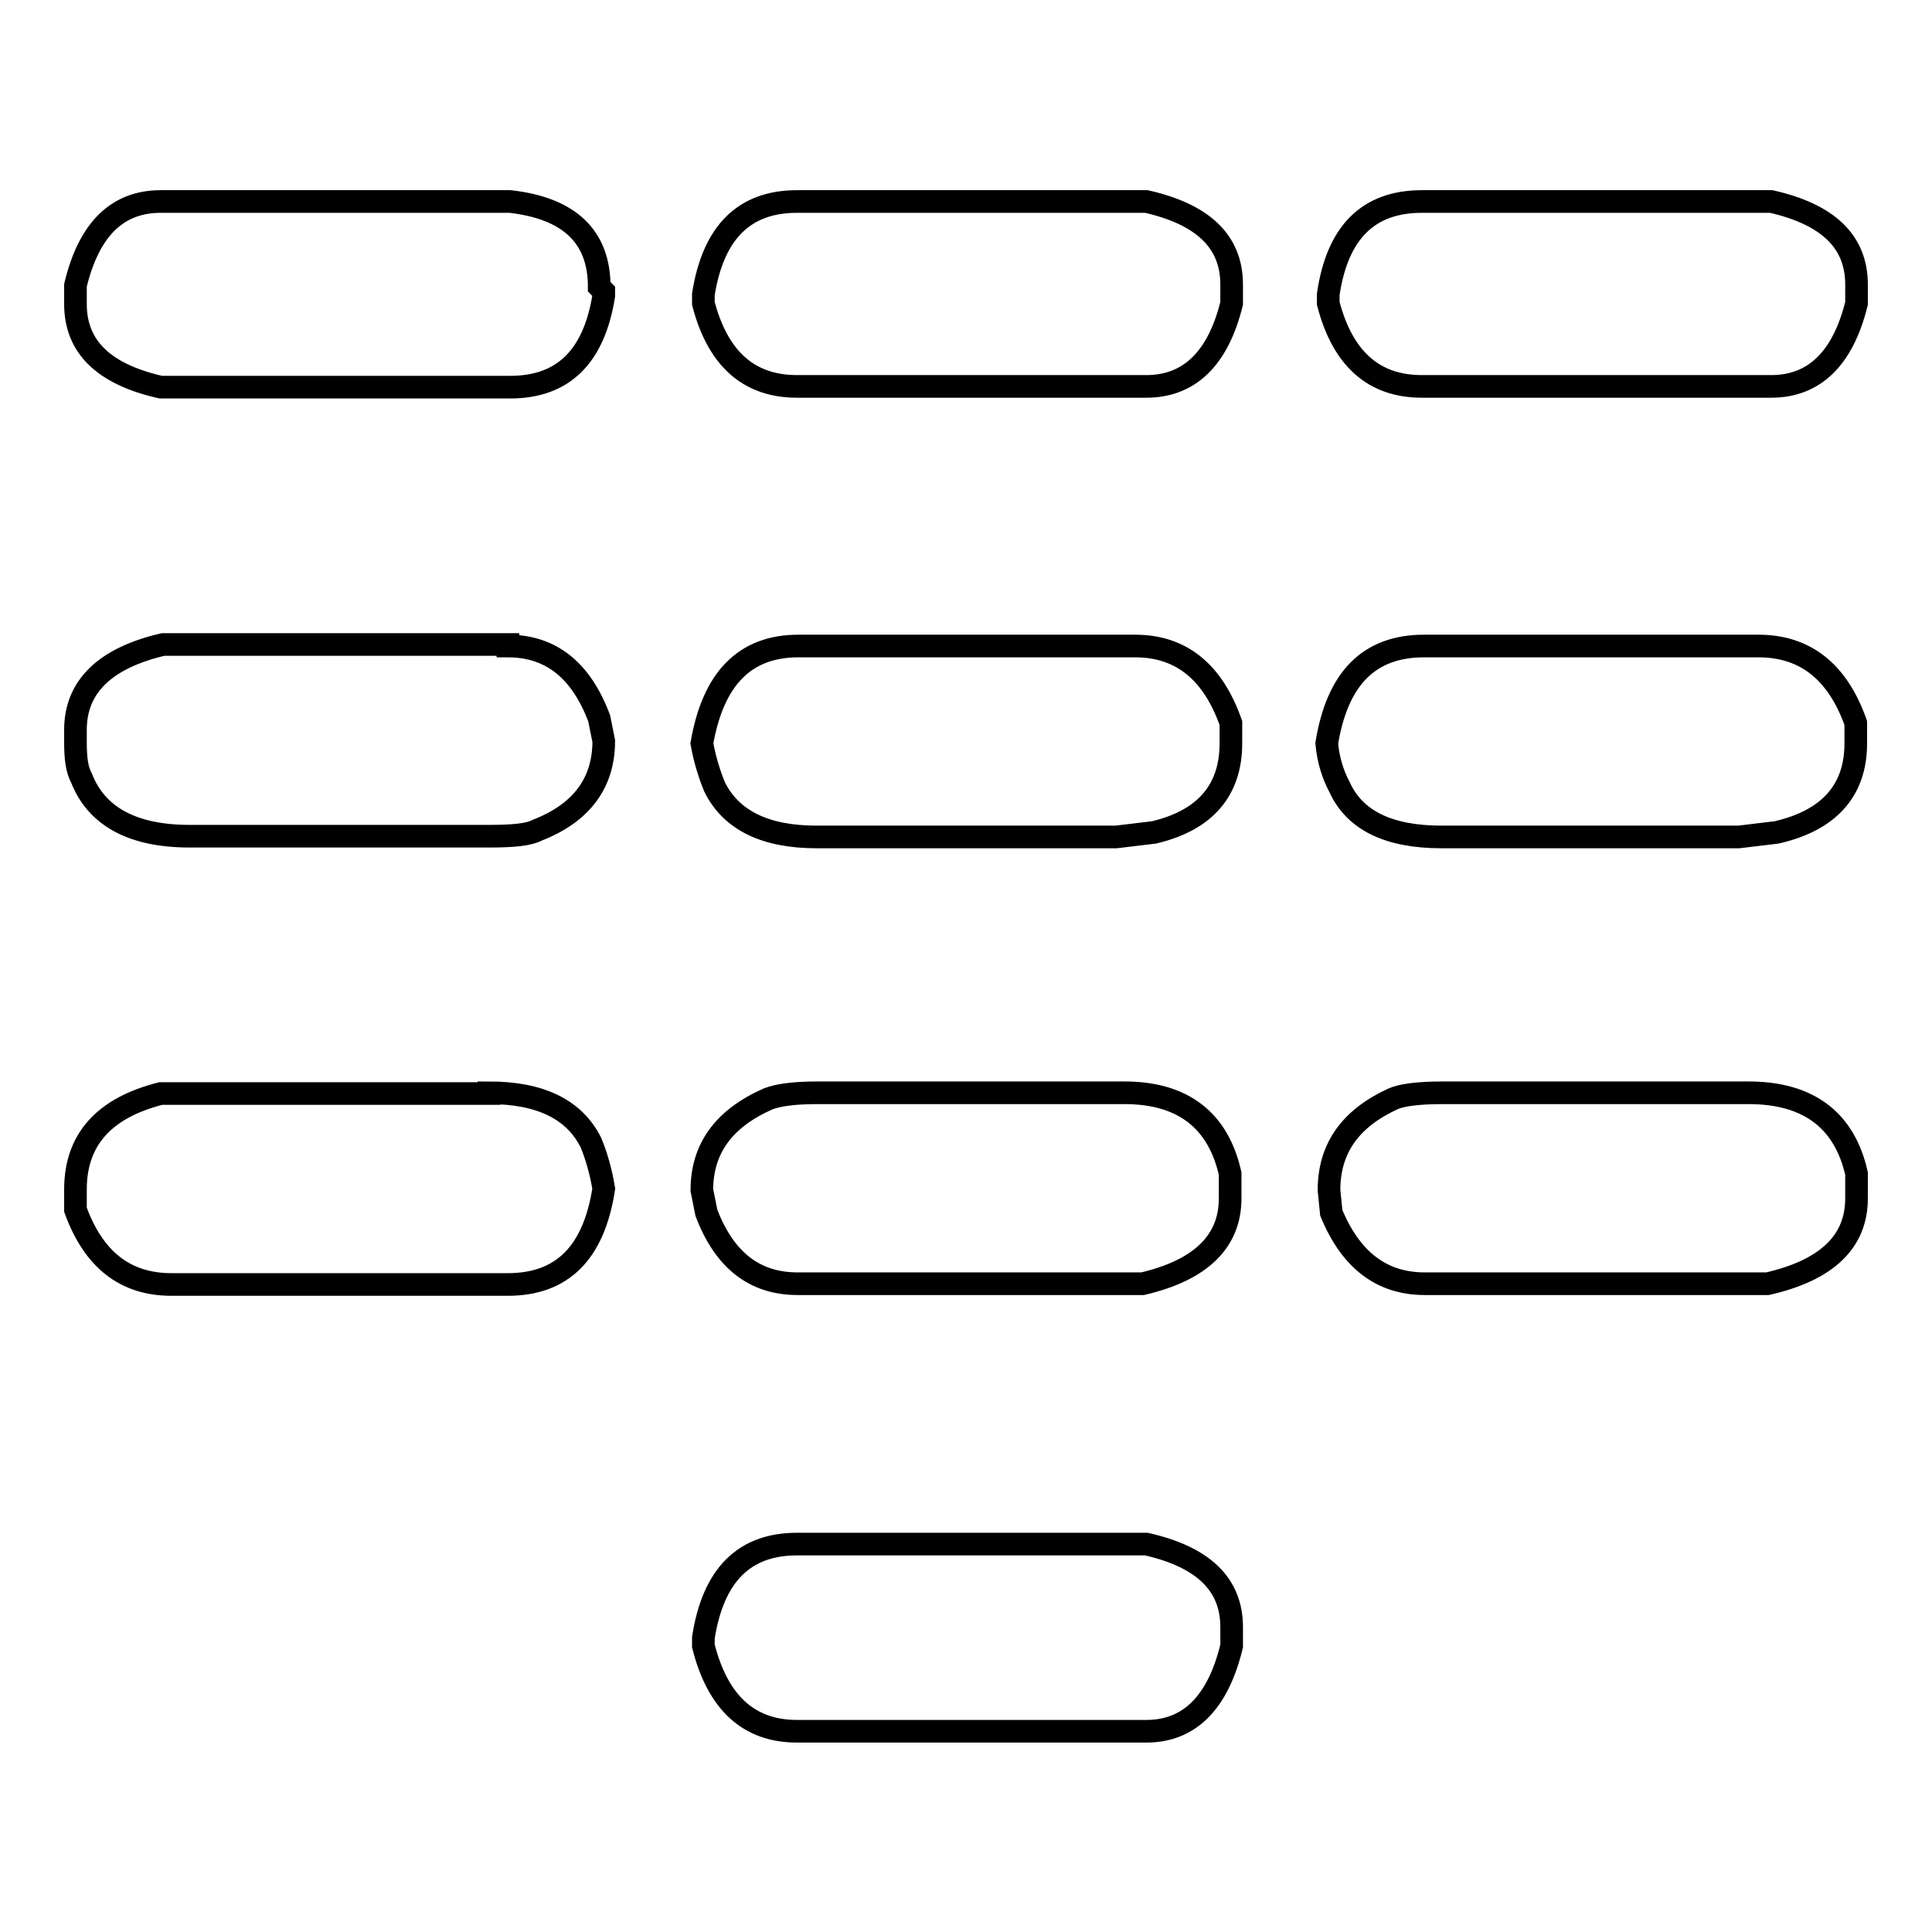 <?xml version="1.0" encoding="utf-8"?>
<!-- Svg Vector Icons : http://www.onlinewebfonts.com/icon -->
<!DOCTYPE svg PUBLIC "-//W3C//DTD SVG 1.1//EN" "http://www.w3.org/Graphics/SVG/1.1/DTD/svg11.dtd">
<svg version="1.1" xmlns="http://www.w3.org/2000/svg" xmlns:xlink="http://www.w3.org/1999/xlink" x="0px" y="0px" viewBox="0 0 256 256" enable-background="new 0 0 256 256" xml:space="preserve">
<g><g><path stroke-width="3" fill-opacity="0" stroke="#000000"  d="M21.3,26.7h46.3c7.9,0.9,11.8,4.7,11.8,11.3l0.6,0.6v0.6c-1.3,8.1-5.4,12.1-12.4,12.1H21.3c-7.5-1.7-11.3-5.3-11.3-11v-2.5C11.8,30.3,15.6,26.7,21.3,26.7z M67.3,85.6c5.7,0,9.7,3.2,12.1,9.6l0.6,3c0,5.5-2.9,9.5-8.8,11.8c-1.1,0.6-3.2,0.8-6.3,0.8H25.1c-7.5,0-12.3-2.6-14.3-7.7c-0.6-1.1-0.8-2.6-0.8-4.7v-1.7c0-5.7,3.9-9.5,11.6-11.3H67.3L67.3,85.6z M64.8,144.8c6.8,0,11.3,2.2,13.5,6.6c0.7,1.7,1.3,3.7,1.7,6.1c-1.3,8.5-5.5,12.7-12.7,12.7H22.7c-6.1,0-10.3-3.3-12.7-9.9v-2.7c0-6.6,3.8-10.8,11.3-12.7H64.8z M105.6,26.7h46.3c7.5,1.7,11.3,5.3,11.3,11v2.5c-1.8,7.3-5.6,11-11.3,11h-46.3c-6.4,0-10.5-3.7-12.4-11V39C94.5,30.8,98.6,26.7,105.6,26.7z M105.8,85.6h44.6c6.1,0,10.3,3.4,12.7,10.2v2.7c0,6.2-3.4,10.2-10.2,11.8l-5,0.6h-39.7c-6.8,0-11.3-2.2-13.5-6.6c-0.7-1.7-1.3-3.6-1.7-5.8C94.5,89.9,98.7,85.6,105.8,85.6z M108.3,144.8H149c7.7,0,12.4,3.6,14,10.7v3.3c0,5.7-3.9,9.5-11.6,11.3h-45.7c-5.7,0-9.7-3.1-12.1-9.4l-0.6-3c0-5.5,2.9-9.5,8.8-12.1C103.1,145.1,105.2,144.8,108.3,144.8z M105.6,204.6h46.3c7.5,1.7,11.3,5.3,11.3,11v2.5c-1.8,7.5-5.6,11.3-11.3,11.3h-46.3c-6.4,0-10.5-3.8-12.4-11.3v-1.1C94.5,208.7,98.6,204.6,105.6,204.6z M188.4,26.7h46.3c7.5,1.7,11.3,5.3,11.3,11v2.5c-1.8,7.3-5.6,11-11.3,11h-46.3c-6.4,0-10.5-3.7-12.4-11V39C177.2,30.8,181.3,26.7,188.4,26.7z M188.7,85.6H233c6.2,0,10.5,3.4,12.9,10.2v2.7c0,6.2-3.5,10.2-10.5,11.8l-5,0.6h-39.4c-7,0-11.5-2.2-13.5-6.6c-0.9-1.7-1.5-3.6-1.7-5.8C177.2,89.9,181.4,85.6,188.7,85.6z M191.2,144.8h40.5c7.9,0,12.7,3.6,14.3,10.7v3.3c0,5.7-3.9,9.5-11.8,11.3h-45.4c-5.7,0-9.8-3.1-12.4-9.4l-0.3-3c0-5.5,2.8-9.5,8.5-12.1C185.7,145.1,187.9,144.8,191.2,144.8z"/></g></g>
</svg>